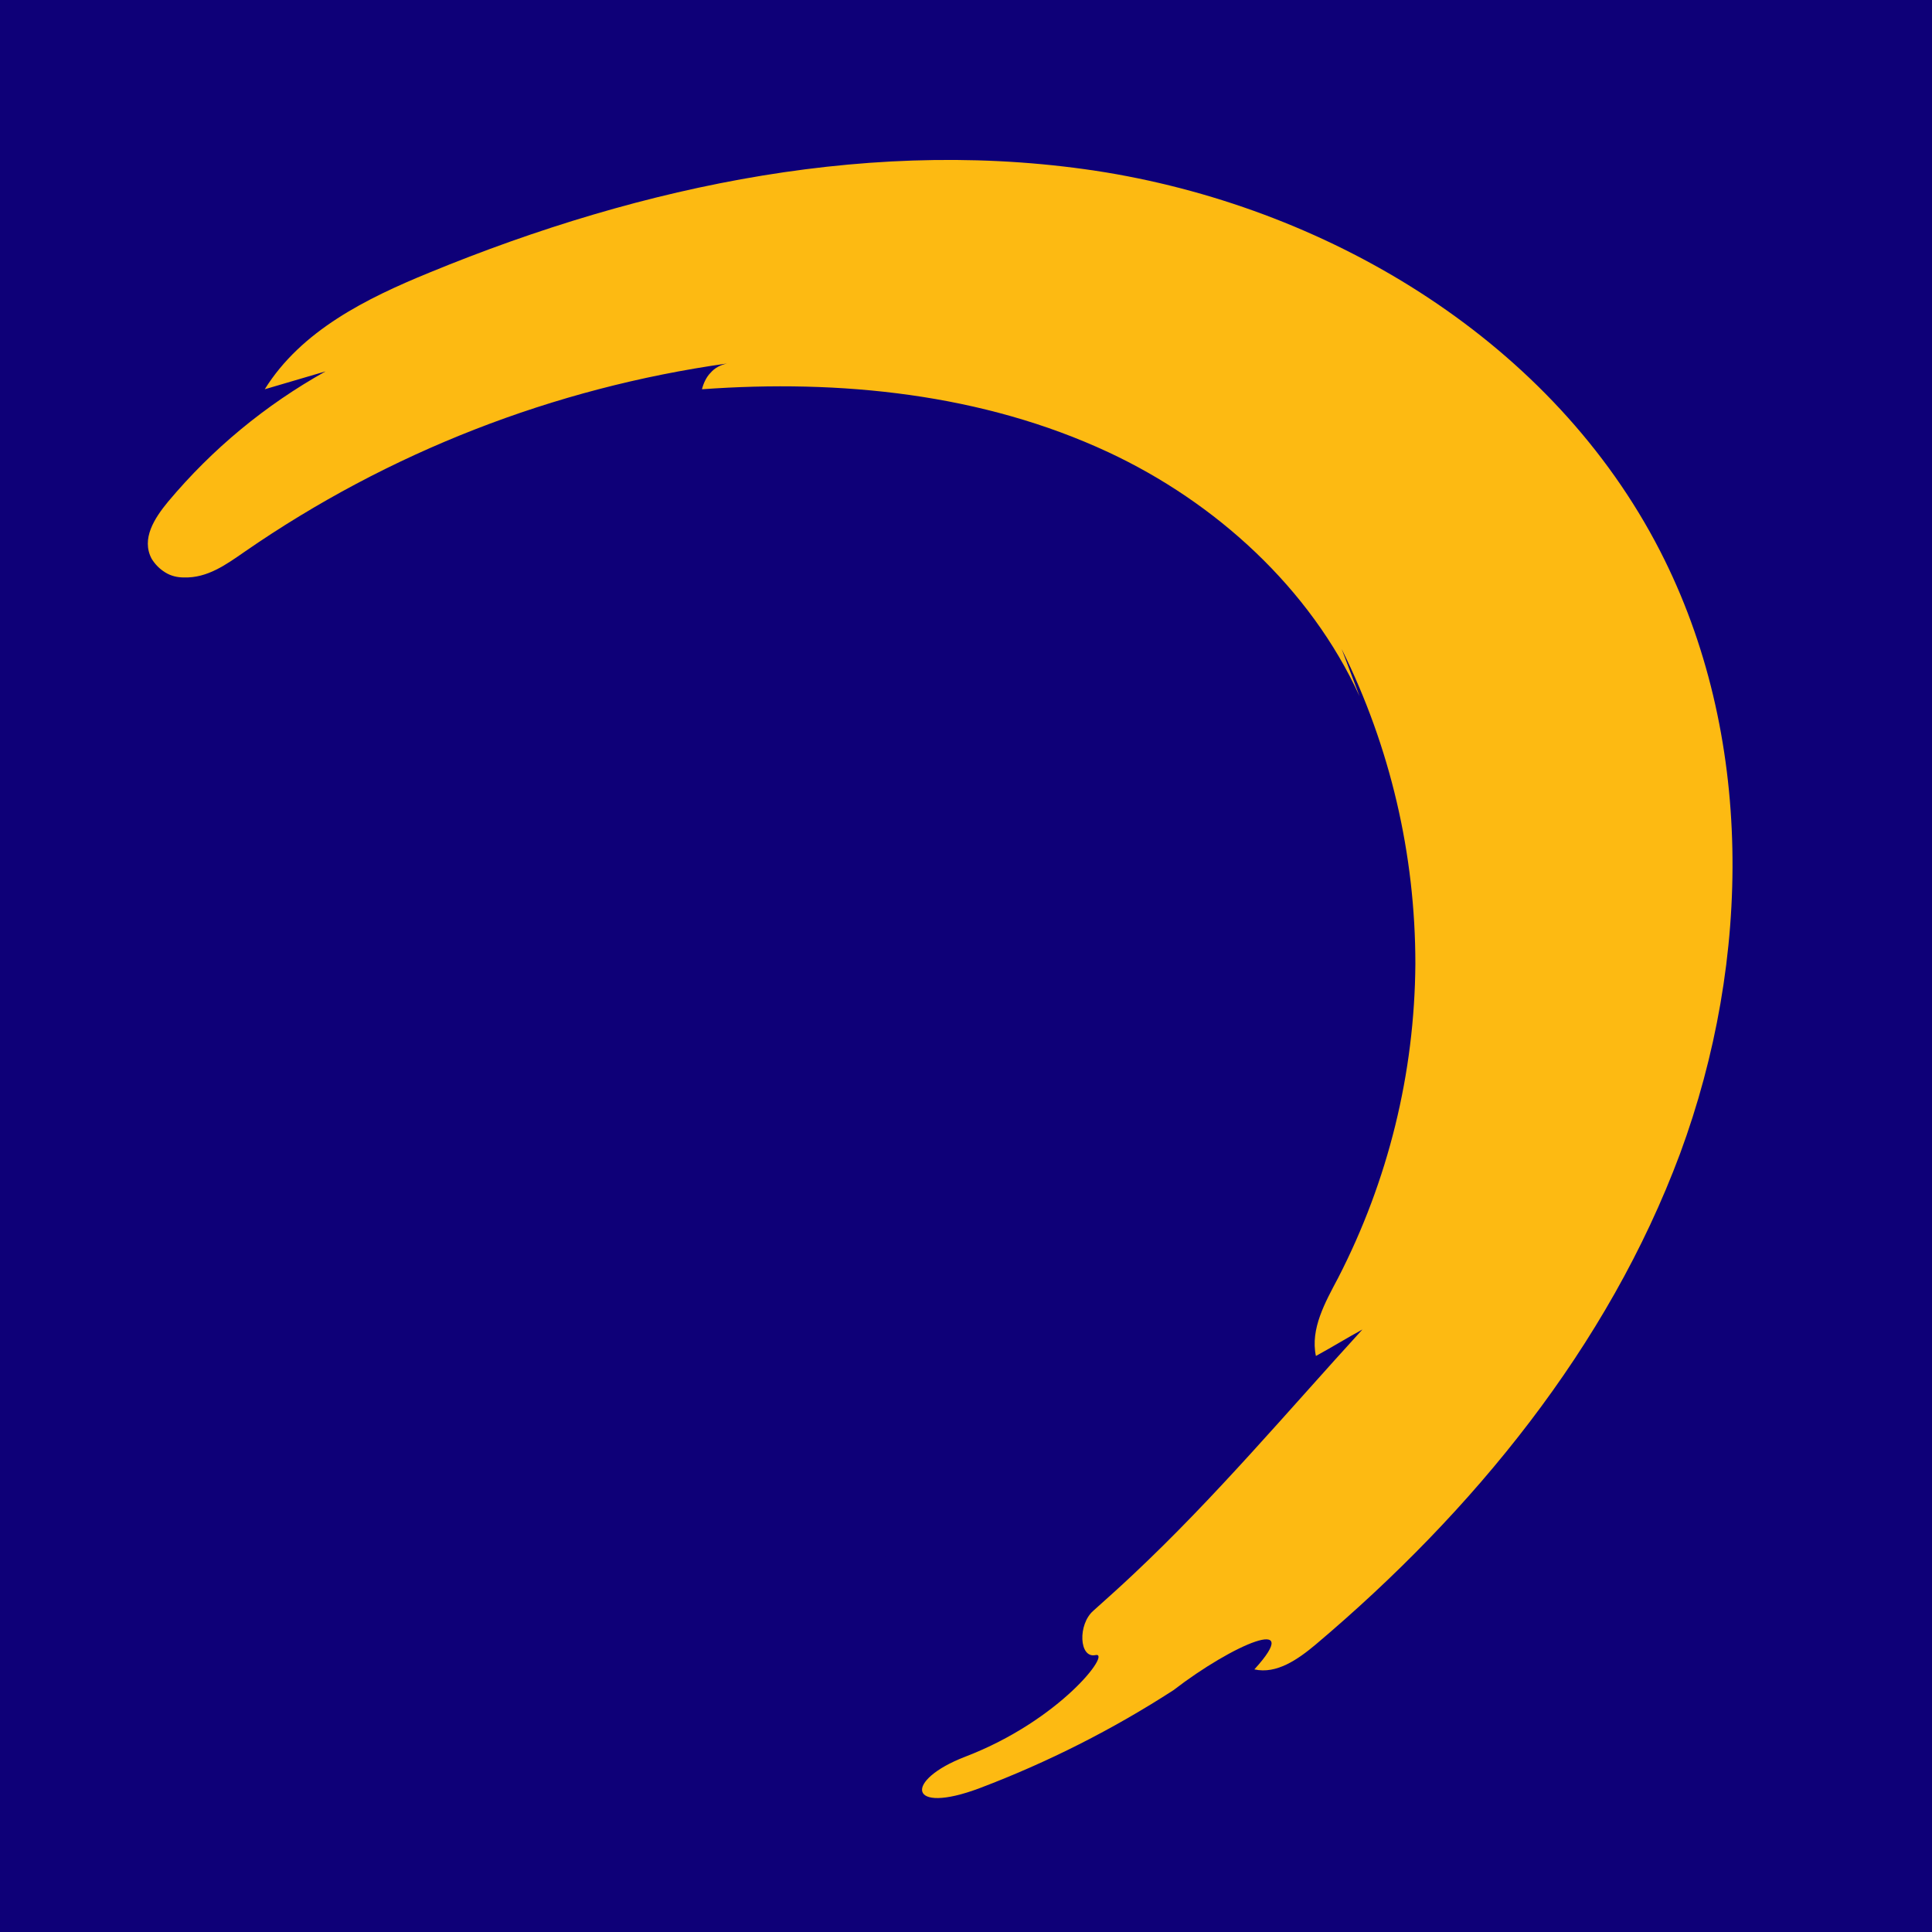 <?xml version="1.0" encoding="utf-8"?>
<!-- Generator: Adobe Illustrator 27.6.1, SVG Export Plug-In . SVG Version: 6.00 Build 0)  -->
<svg version="1.1" id="Layer_1" xmlns="http://www.w3.org/2000/svg" xmlns:xlink="http://www.w3.org/1999/xlink" x="0px" y="0px"
	 viewBox="0 0 270 270" style="enable-background:new 0 0 270 270;" xml:space="preserve">
<style type="text/css">
	.st0{fill:#0E0078;}
	.st1{fill:#FDBA12;}
</style>
<g transform="translate(0,270) scale(0.1,-0.1)">
	<path class="st0" d="M0,1350V0h1350h1350v1350v1350H1350H0V1350z"/>
</g>
<path class="st1" d="M187.5,90.7c6.8,13.7,10.3,28.7,10.3,44C197.7,150,194,165,187,178.6c-1.8,3.4-3.9,7.1-3.1,10.9
	c2.2-1.2,4.3-2.5,6.5-3.7c-10.5,11.5-20.6,23.5-32,34.2c-1.8,1.7-3.7,3.4-5.6,5.1c-2.2,1.9-2,6.7,0.3,6.2c2.3-0.5-4.9,9.1-18.2,14.2
	c-8.6,3.3-8.1,8.2,2,4.4c9.5-3.6,18.6-8.2,27.1-13.7c8.3-6.4,18.4-10.7,11.3-2.9c3.1,0.7,6.1-1.4,8.6-3.5
	c21.9-18.5,40.8-41.5,50.9-68.6c10-27.1,10.4-58.5-2.8-84.2c-14.9-29-45.5-47.6-77.4-52.9c-31.9-5.2-64.7,1.7-94.6,14
	c-8.8,3.6-17.9,8.1-23,16.3l8.5-2.5c-8.4,4.7-15.8,10.8-22,18.2c-1.9,2.3-3.8,5.2-2.3,8c0.5,0.8,1.1,1.4,1.9,1.9s1.7,0.7,2.6,0.7
	c3.3,0.1,5.9-1.8,8.5-3.6c20.1-13.9,43.2-22.9,67.4-26.3c-0.9,0.2-1.7,0.6-2.3,1.3c-0.6,0.6-1,1.5-1.2,2.3
	c19.3-1.4,39.2,0.6,56.8,8.8c15,7,28.2,19,35.1,34.1L187.5,90.7z"/>
<path class="st0" d="M135.7,206.9c0.1,2.1-0.5,4.1-1.6,5.9c-1.1,1.8-2.7,3.2-4.6,4c-1.9,0.8-4,1.1-6.1,0.7c-2.1-0.4-3.9-1.4-5.4-2.8
	c-1.5-1.5-2.5-3.3-2.9-5.4c-0.4-2-0.2-4.2,0.6-6.1c0.8-1.9,2.1-3.6,3.9-4.8c1.7-1.2,3.8-1.8,5.9-1.8c1.4,0,2.7,0.2,4,0.7
	c1.3,0.5,2.4,1.2,3.4,2.2c1,1,1.7,2.1,2.3,3.3C135.5,204.2,135.7,205.6,135.7,206.9z M117.4,206.9c0,1.1,0.1,2.1,0.5,3.1
	c0.4,1,1,1.9,1.7,2.7c0.7,0.8,1.6,1.4,2.6,1.8c1,0.4,2,0.6,3.1,0.6c1,0,2.1-0.2,3-0.6c1-0.4,1.8-1,2.6-1.8c0.7-0.8,1.3-1.7,1.7-2.6
	c0.4-1,0.5-2,0.5-3.1c0-1.1-0.1-2.1-0.5-3.1c-0.4-1-0.9-1.9-1.7-2.7c-0.7-0.8-1.6-1.4-2.6-1.8c-1-0.4-2-0.6-3.1-0.6
	c-1.1,0-2.1,0.2-3.1,0.6c-1,0.4-1.9,1-2.6,1.8c-0.7,0.8-1.3,1.7-1.7,2.6C117.5,204.8,117.4,205.9,117.4,206.9z M123.7,212.3h-2.4
	v-10.2c1.3-0.2,2.6-0.3,3.9-0.3c1.2-0.1,2.5,0.2,3.5,0.7c0.3,0.3,0.6,0.6,0.7,1c0.2,0.4,0.3,0.8,0.2,1.2c0,0.6-0.3,1.1-0.7,1.5
	c-0.4,0.4-0.9,0.7-1.5,0.8v0.1c0.5,0.2,0.9,0.5,1.3,1c0.3,0.4,0.5,1,0.6,1.5c0.1,0.9,0.4,1.8,0.8,2.6h-2.6c-0.4-0.8-0.7-1.6-0.8-2.5
	c-0.2-1.1-0.8-1.6-2.1-1.6h-1.1L123.7,212.3z M123.7,206.5h1.1c1.3,0,2.4-0.4,2.4-1.5c0-0.9-0.7-1.6-2.2-1.6c-0.4,0-0.9,0-1.3,0.1
	V206.5z"/>
</svg>
